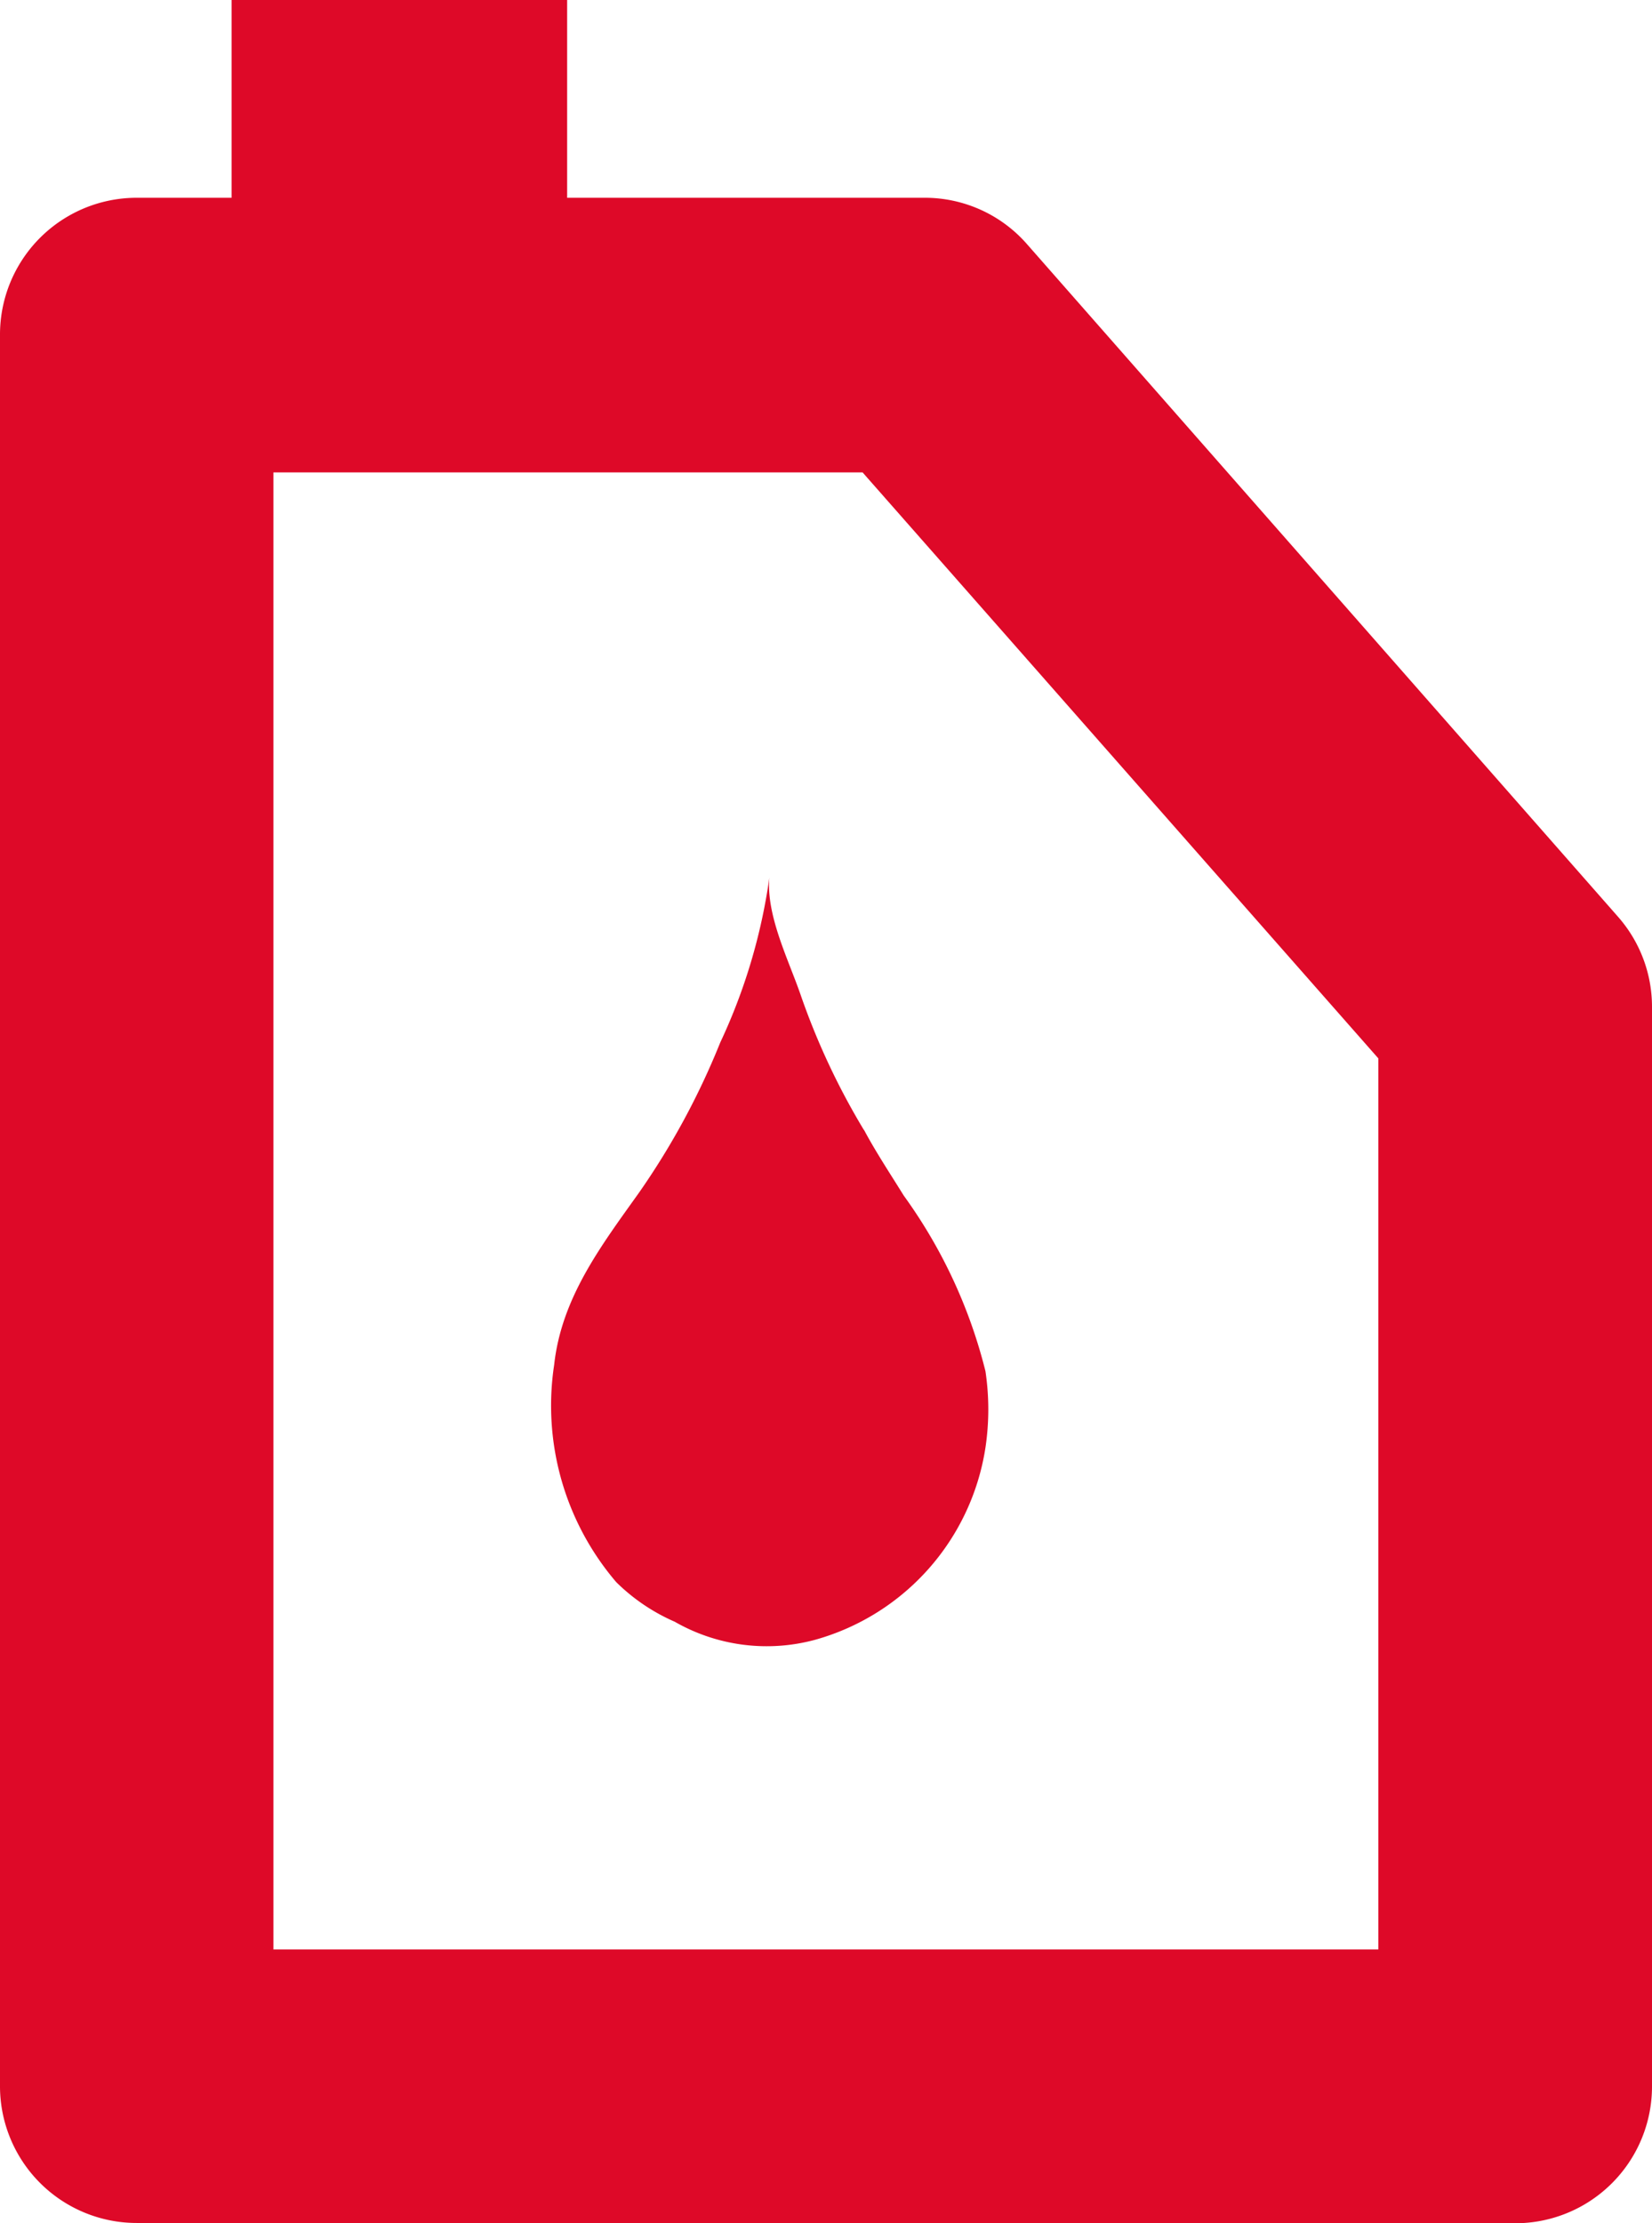 <svg viewBox="0 0 58.49 78.69" xmlns="http://www.w3.org/2000/svg"><g fill="#de0928"><path d="m9.68 69h39.12v-31.54l-18.26-20.74h-20.86zm44 9.68h-48.84a4.84 4.84 0 0 1 -4.84-4.83v-62a4.84 4.84 0 0 1 4.84-4.85h27.89a4.8 4.8 0 0 1 3.63 1.64l20.92 23.8a4.82 4.82 0 0 1 1.21 3.19v38.22a4.84 4.84 0 0 1 -4.84 4.84"/><path d="m8.2 0h11.88v11.88h-11.88z"/><path d="m30.59 40a25.21 25.21 0 0 1 -2.23-4.75c-.43-1.26-1.24-2.84-1.12-4.19a20.37 20.37 0 0 1 -1.74 5.84 26.58 26.58 0 0 1 -2.88 5.32c-1.34 1.88-2.74 3.71-3 6.09a9.61 9.61 0 0 0 2.2 7.69 6.82 6.82 0 0 0 2.07 1.4 6.55 6.55 0 0 0 5 .63 8.38 8.38 0 0 0 6-6.79 9.12 9.12 0 0 0 0-2.71 18 18 0 0 0 -2.89-6.21c-.49-.79-1-1.56-1.41-2.33"/></g></svg>